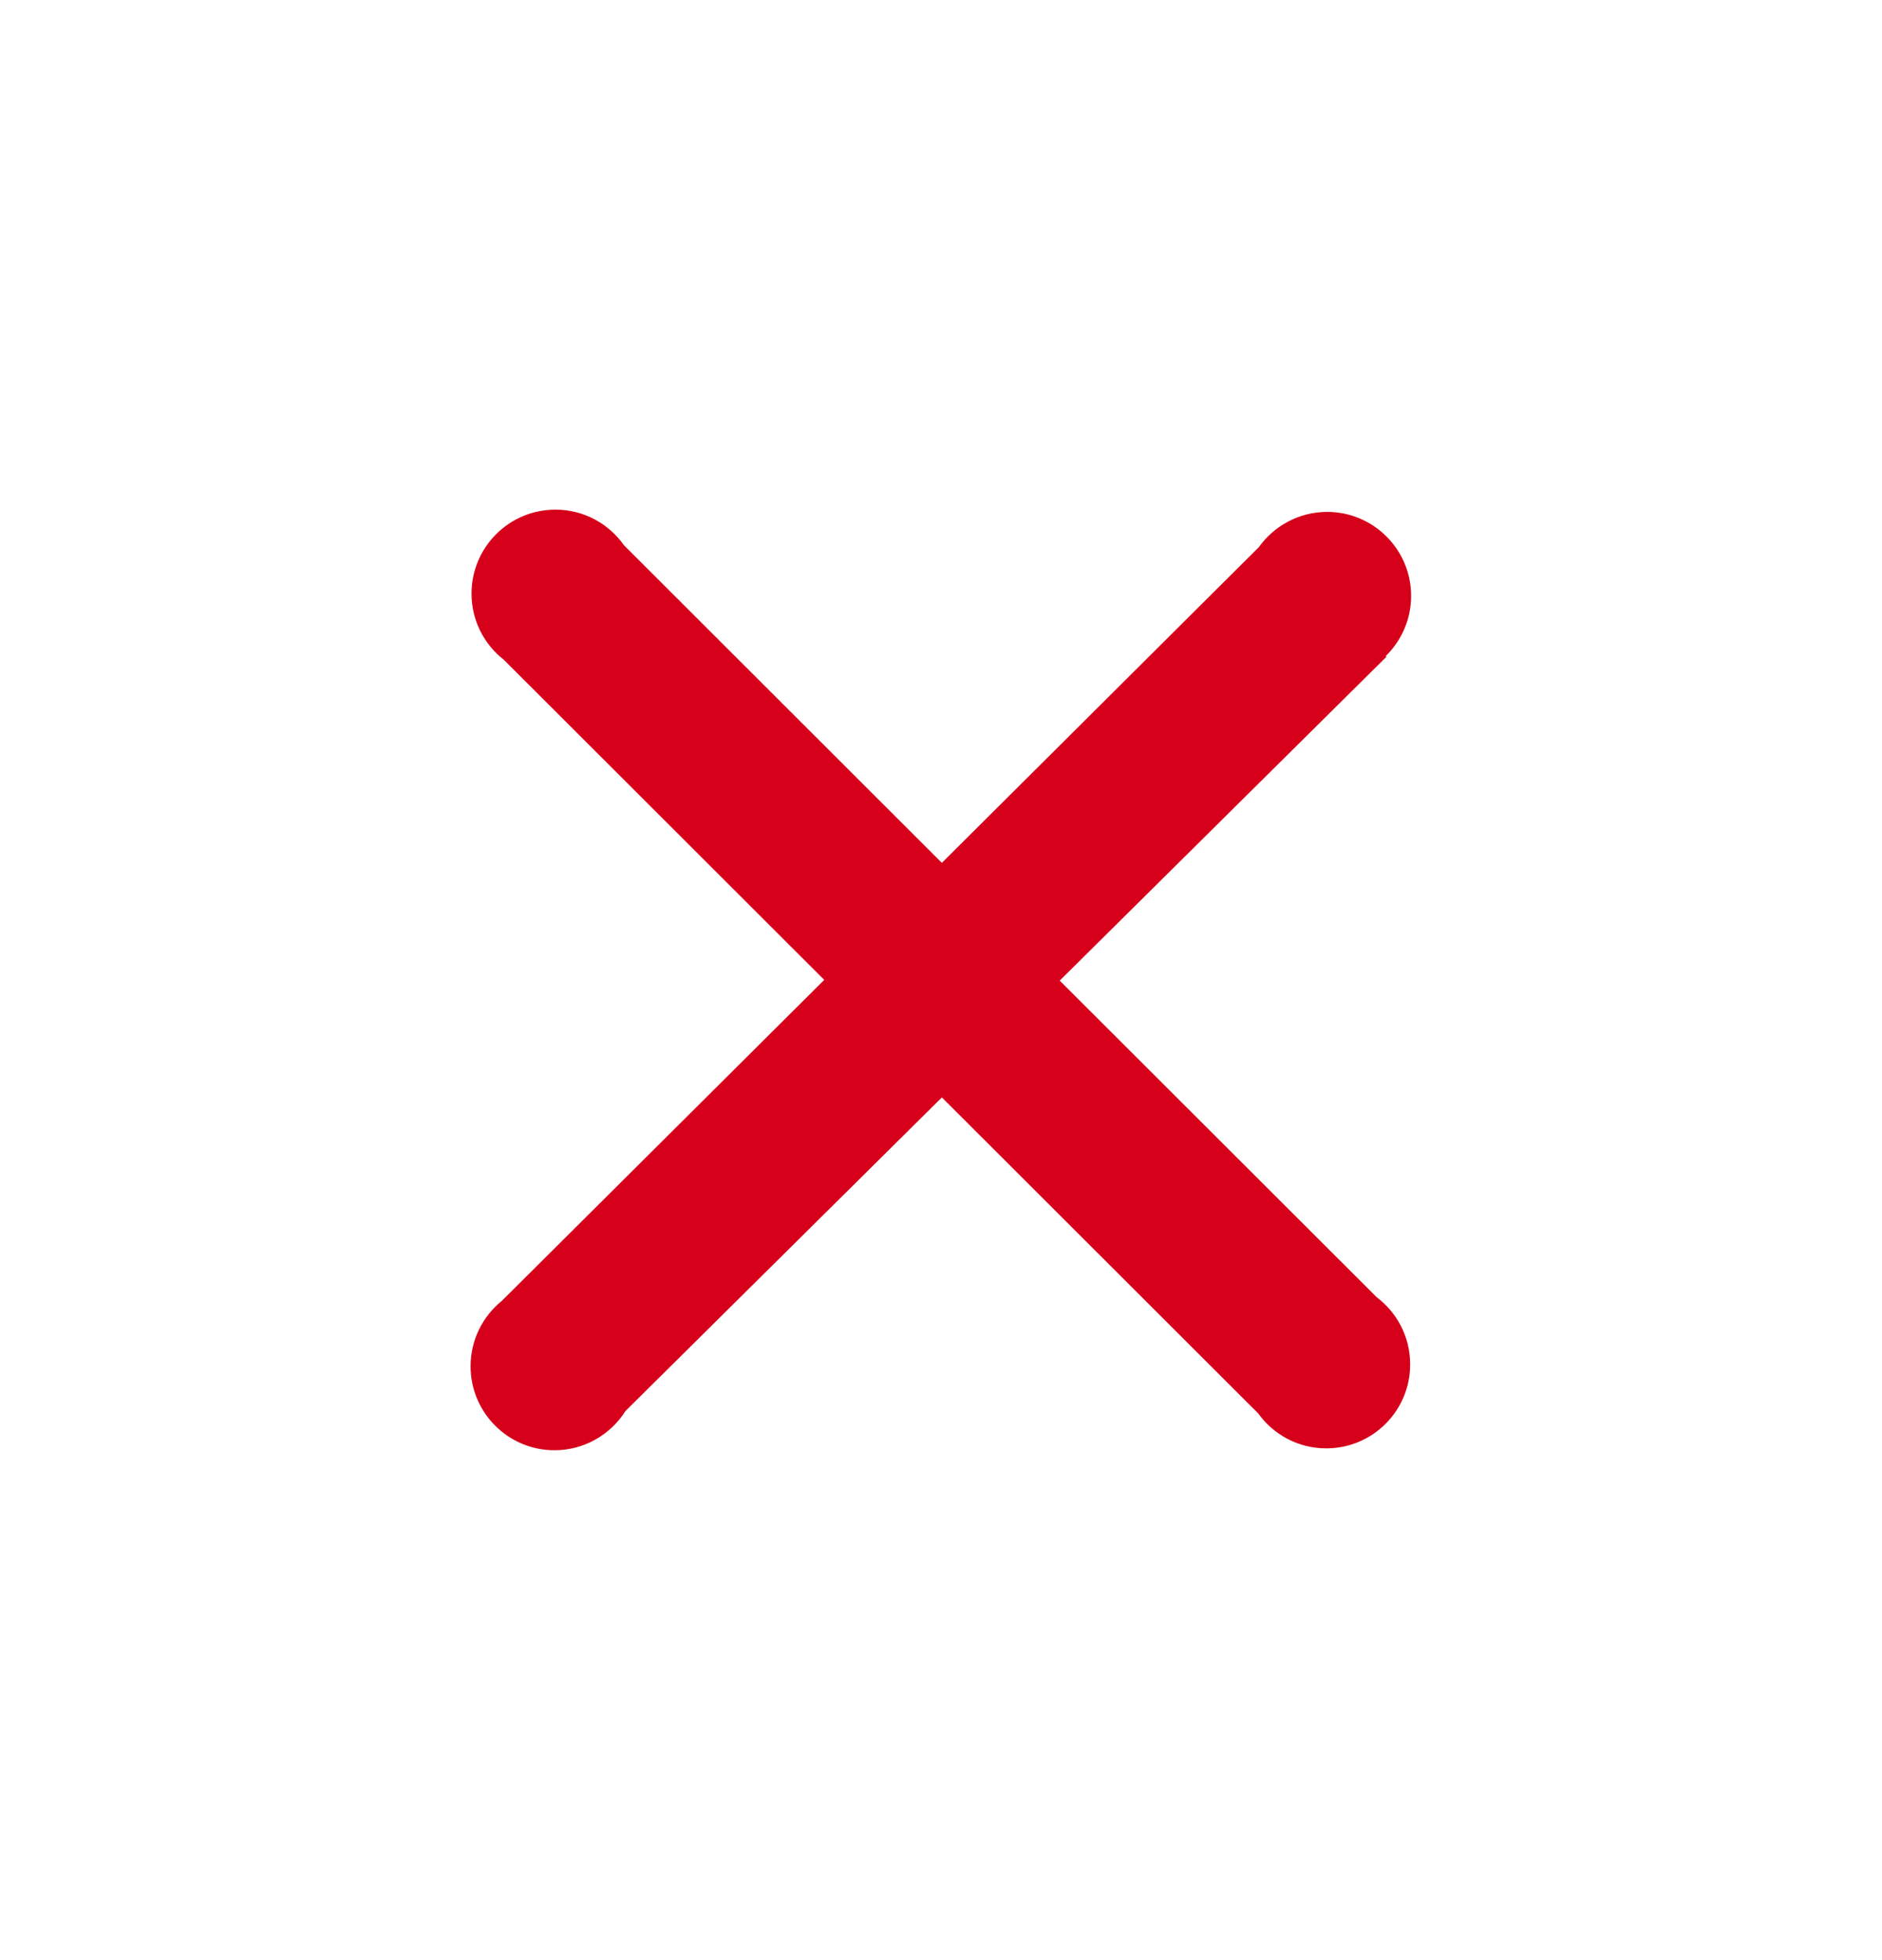 <svg width="24" height="25" viewBox="0 0 24 25" fill="none" xmlns="http://www.w3.org/2000/svg">
<path fill-rule="evenodd" clip-rule="evenodd" d="M7.083 6.5C7.444 6.5 7.763 6.679 7.957 6.954L12.011 11.005L16.053 6.979C16.247 6.707 16.566 6.529 16.925 6.529C17.515 6.529 17.995 7.009 17.995 7.6C17.995 7.901 17.871 8.172 17.672 8.367L17.681 8.376L13.514 12.507L17.556 16.545C17.815 16.74 17.983 17.051 17.983 17.402C17.983 17.993 17.505 18.473 16.913 18.473C16.555 18.473 16.239 18.297 16.045 18.027L12.011 13.997L7.976 17.997C7.786 18.297 7.451 18.497 7.071 18.497C6.48 18.497 6.001 18.017 6.001 17.426C6.001 17.089 6.156 16.789 6.399 16.592L10.511 12.498L6.425 8.415C6.174 8.219 6.013 7.914 6.013 7.571C6.013 6.98 6.492 6.5 7.083 6.5Z" fill="#D6001A"/>
</svg>
